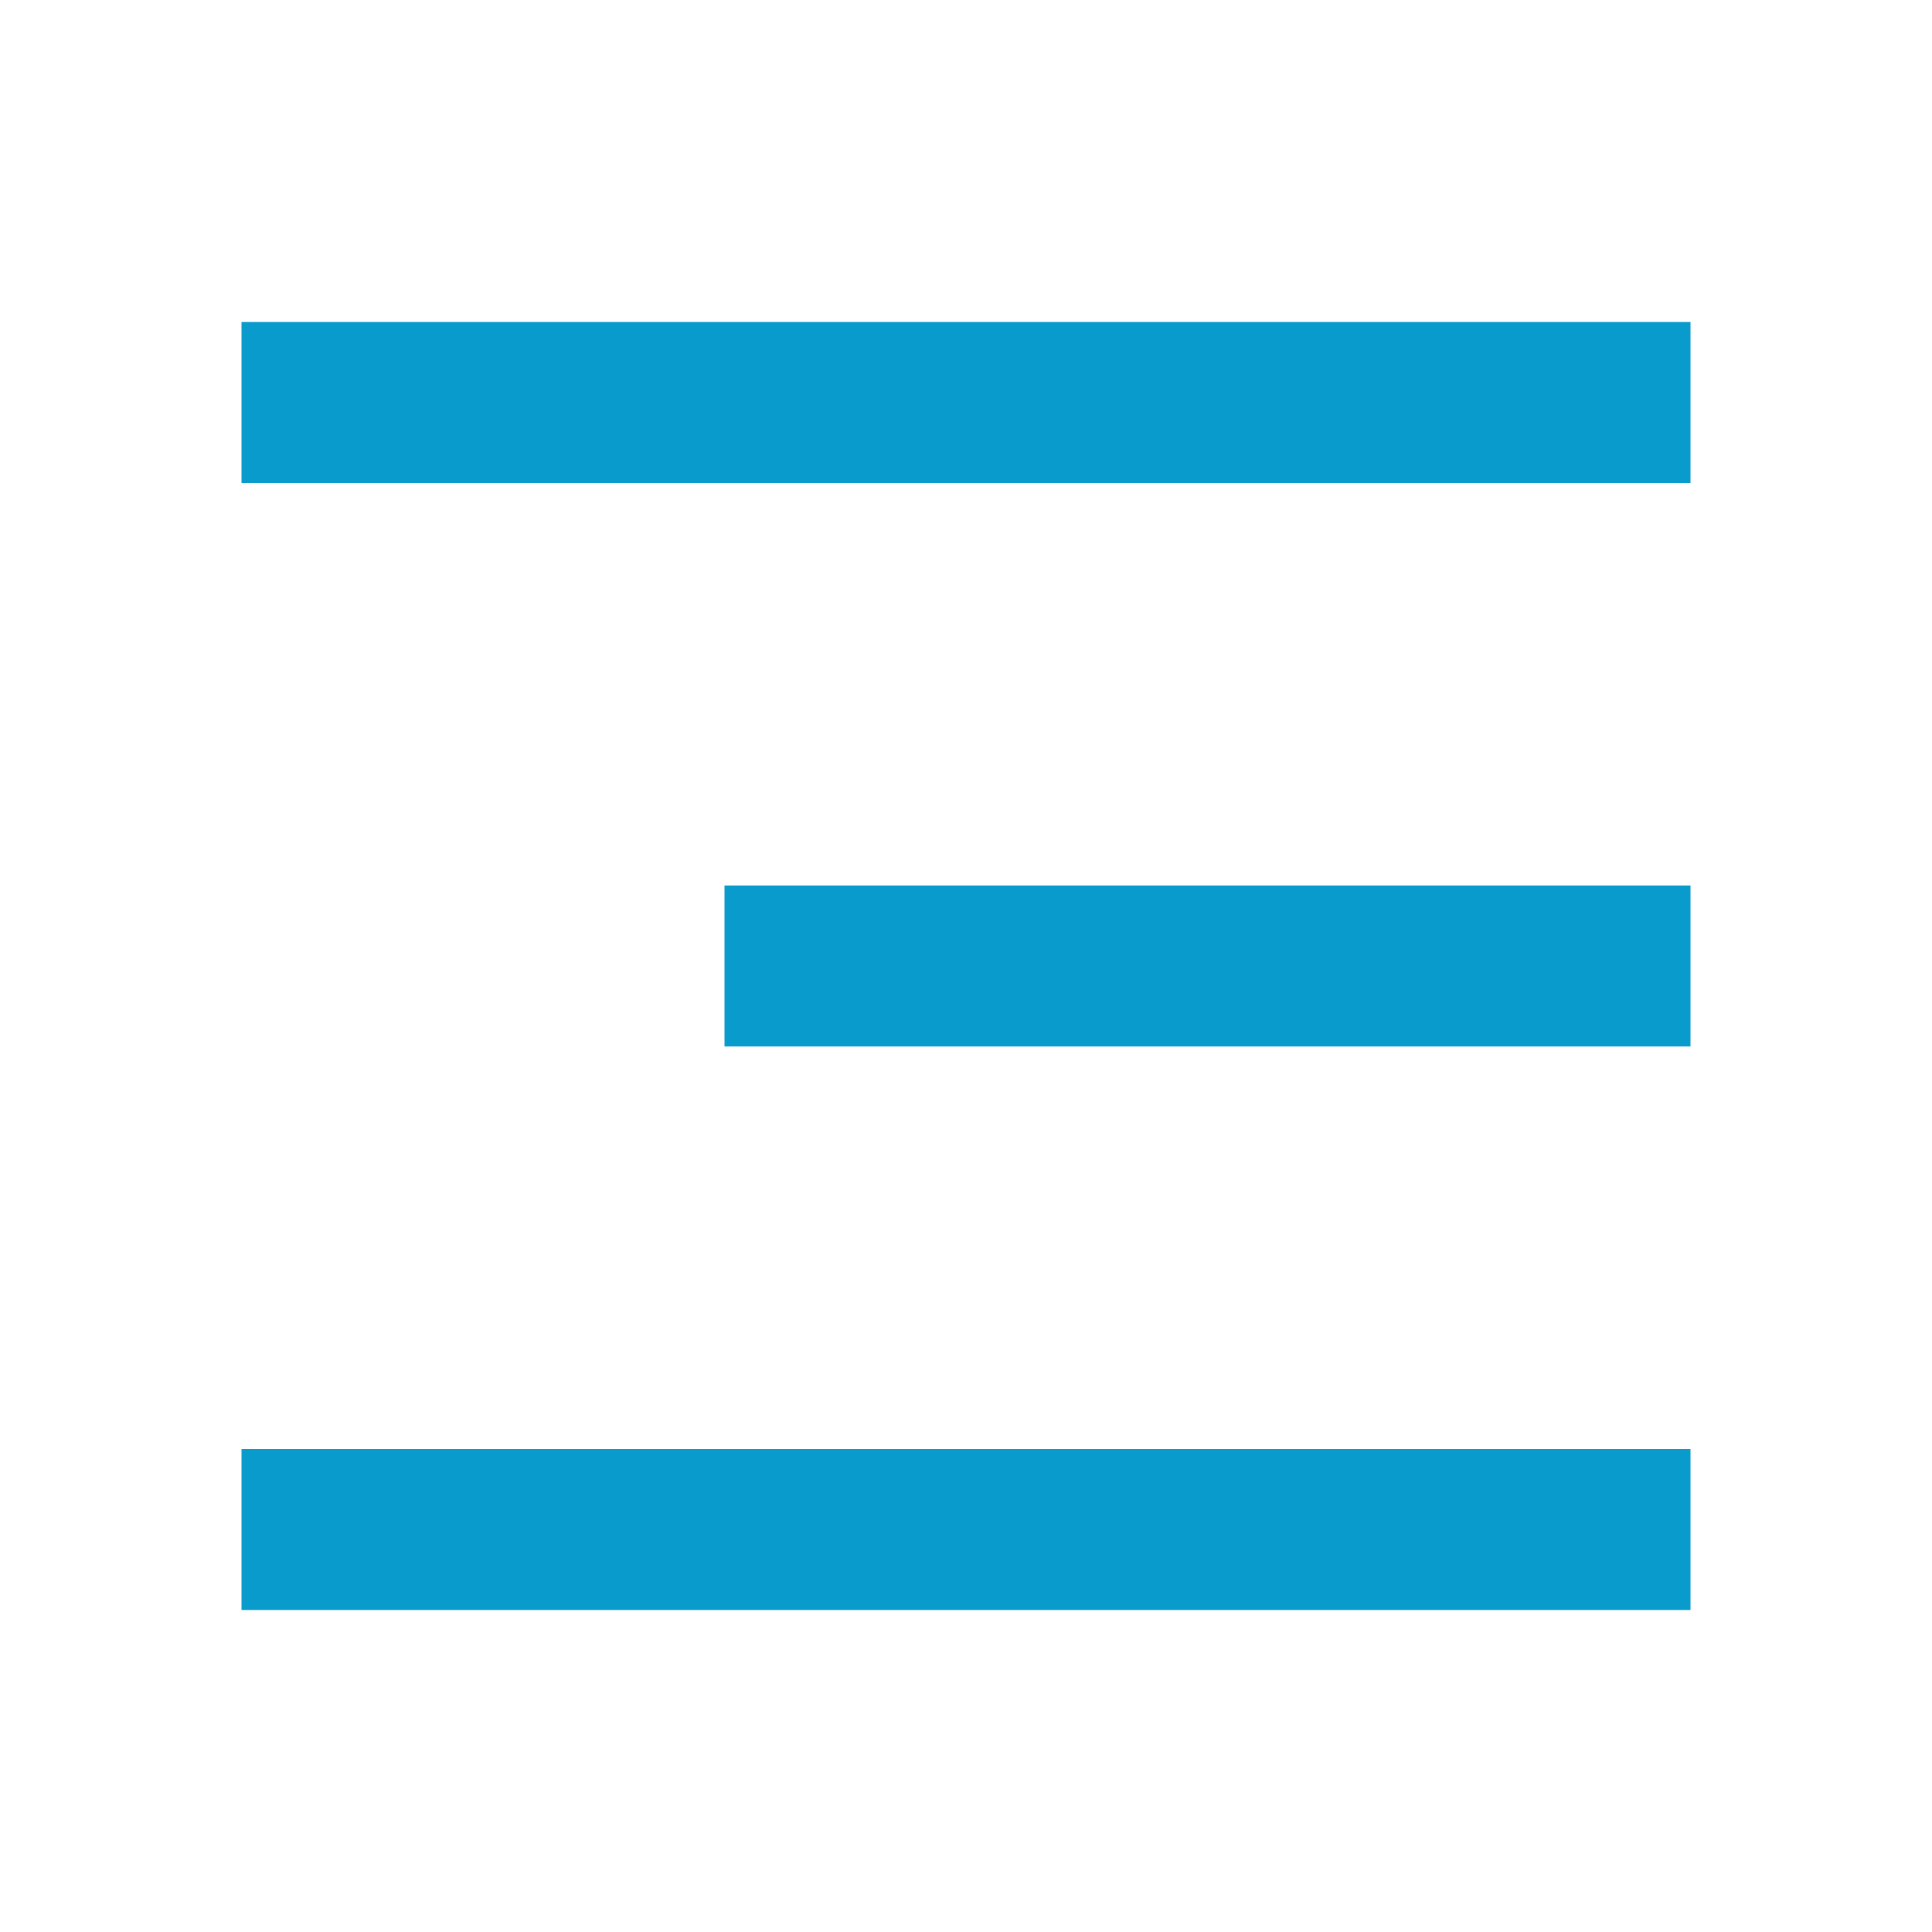 <?xml version="1.0" encoding="UTF-8"?> <svg xmlns="http://www.w3.org/2000/svg" width="40" height="40" viewBox="0 0 40 40" fill="none"> <path d="M5 6.667H35V10H5V6.667ZM15 18.333H35V21.666H15V18.333ZM5 30H35V33.333H5V30Z" fill="#0A9BCD"></path> </svg> 